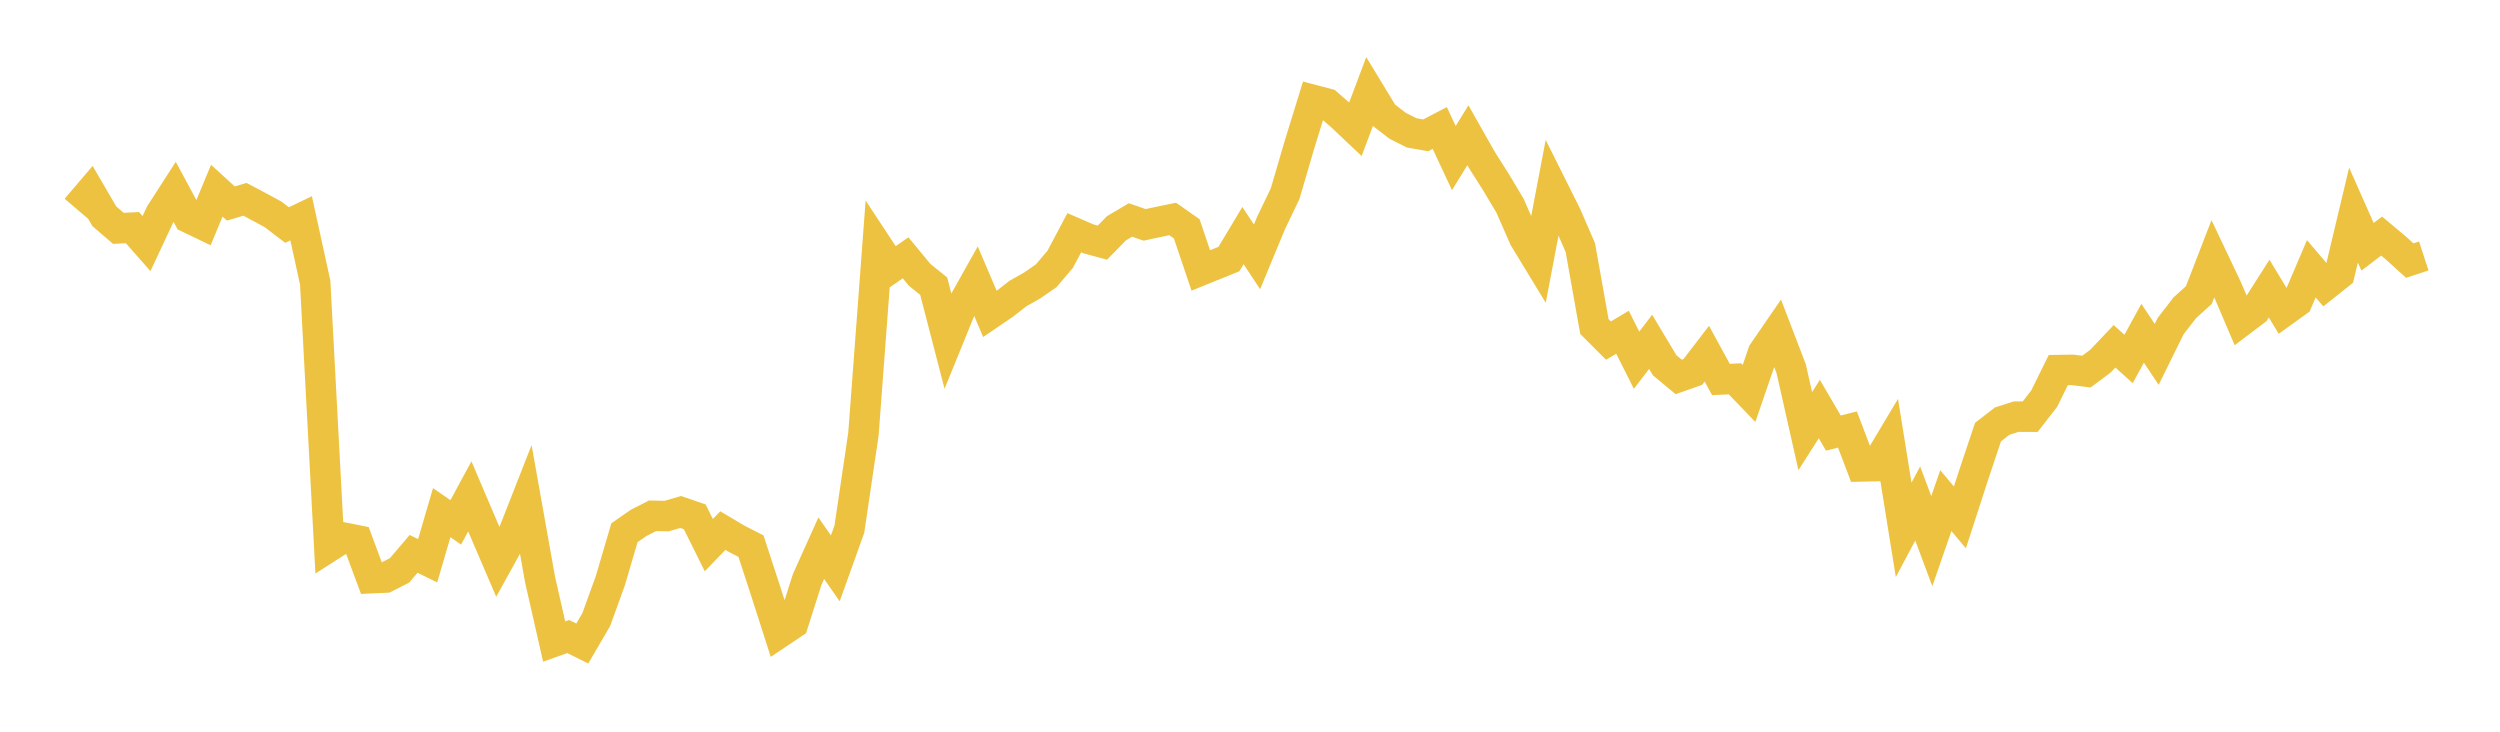 <svg width="164" height="48" xmlns="http://www.w3.org/2000/svg" xmlns:xlink="http://www.w3.org/1999/xlink"><path fill="none" stroke="rgb(237,194,64)" stroke-width="2" d="M5,13.687L5.922,12.606L6.844,14.188L7.766,14.979L8.689,14.933L9.611,15.979L10.533,14.011L11.455,12.58L12.377,14.288L13.299,14.731L14.222,12.508L15.144,13.351L16.066,13.073L16.988,13.561L17.91,14.061L18.832,14.764L19.754,14.32L20.677,18.54L21.599,35.855L22.521,35.265L23.443,35.448L24.365,37.929L25.287,37.887L26.21,37.417L27.132,36.334L28.054,36.786L28.976,33.631L29.898,34.267L30.82,32.561L31.743,34.726L32.665,36.875L33.587,35.206L34.509,32.859L35.431,38.035L36.353,42.086L37.275,41.757L38.198,42.215L39.12,40.633L40.042,38.083L40.964,34.948L41.886,34.306L42.808,33.836L43.731,33.854L44.653,33.586L45.575,33.903L46.497,35.761L47.419,34.805L48.341,35.353L49.263,35.825L50.186,38.649L51.108,41.521L52.03,40.903L52.952,38.011L53.874,35.963L54.796,37.285L55.719,34.71L56.641,28.477L57.563,16.152L58.485,17.551L59.407,16.913L60.329,18.03L61.251,18.773L62.174,22.334L63.096,20.072L64.018,18.428L64.94,20.595L65.862,19.968L66.784,19.251L67.707,18.731L68.629,18.092L69.551,17.007L70.473,15.266L71.395,15.666L72.317,15.918L73.24,14.974L74.162,14.428L75.084,14.752L76.006,14.554L76.928,14.364L77.85,15.011L78.772,17.742L79.695,17.366L80.617,16.995L81.539,15.455L82.461,16.85L83.383,14.624L84.305,12.703L85.228,9.547L86.15,6.561L87.072,6.802L87.994,7.605L88.916,8.476L89.838,6.021L90.76,7.538L91.683,8.251L92.605,8.716L93.527,8.877L94.449,8.395L95.371,10.371L96.293,8.873L97.216,10.501L98.138,11.954L99.06,13.499L99.982,15.604L100.904,17.121L101.826,12.272L102.749,14.119L103.671,16.248L104.593,21.423L105.515,22.344L106.437,21.795L107.359,23.632L108.281,22.425L109.204,23.964L110.126,24.727L111.048,24.403L111.97,23.201L112.892,24.893L113.814,24.85L114.737,25.809L115.659,23.124L116.581,21.784L117.503,24.192L118.425,28.282L119.347,26.835L120.269,28.409L121.192,28.176L122.114,30.597L123.036,30.577L123.958,29.035L124.88,34.76L125.802,33.027L126.725,35.501L127.647,32.84L128.569,33.941L129.491,31.101L130.413,28.346L131.335,27.63L132.257,27.332L133.18,27.335L134.102,26.148L135.024,24.277L135.946,24.262L136.868,24.377L137.79,23.691L138.713,22.718L139.635,23.546L140.557,21.863L141.479,23.248L142.401,21.38L143.323,20.192L144.246,19.355L145.168,16.971L146.09,18.913L147.012,21.077L147.934,20.379L148.856,18.932L149.778,20.454L150.701,19.79L151.623,17.63L152.545,18.715L153.467,17.981L154.389,14.11L155.311,16.19L156.234,15.486L157.156,16.258L158.078,17.093L159,16.792"></path></svg>